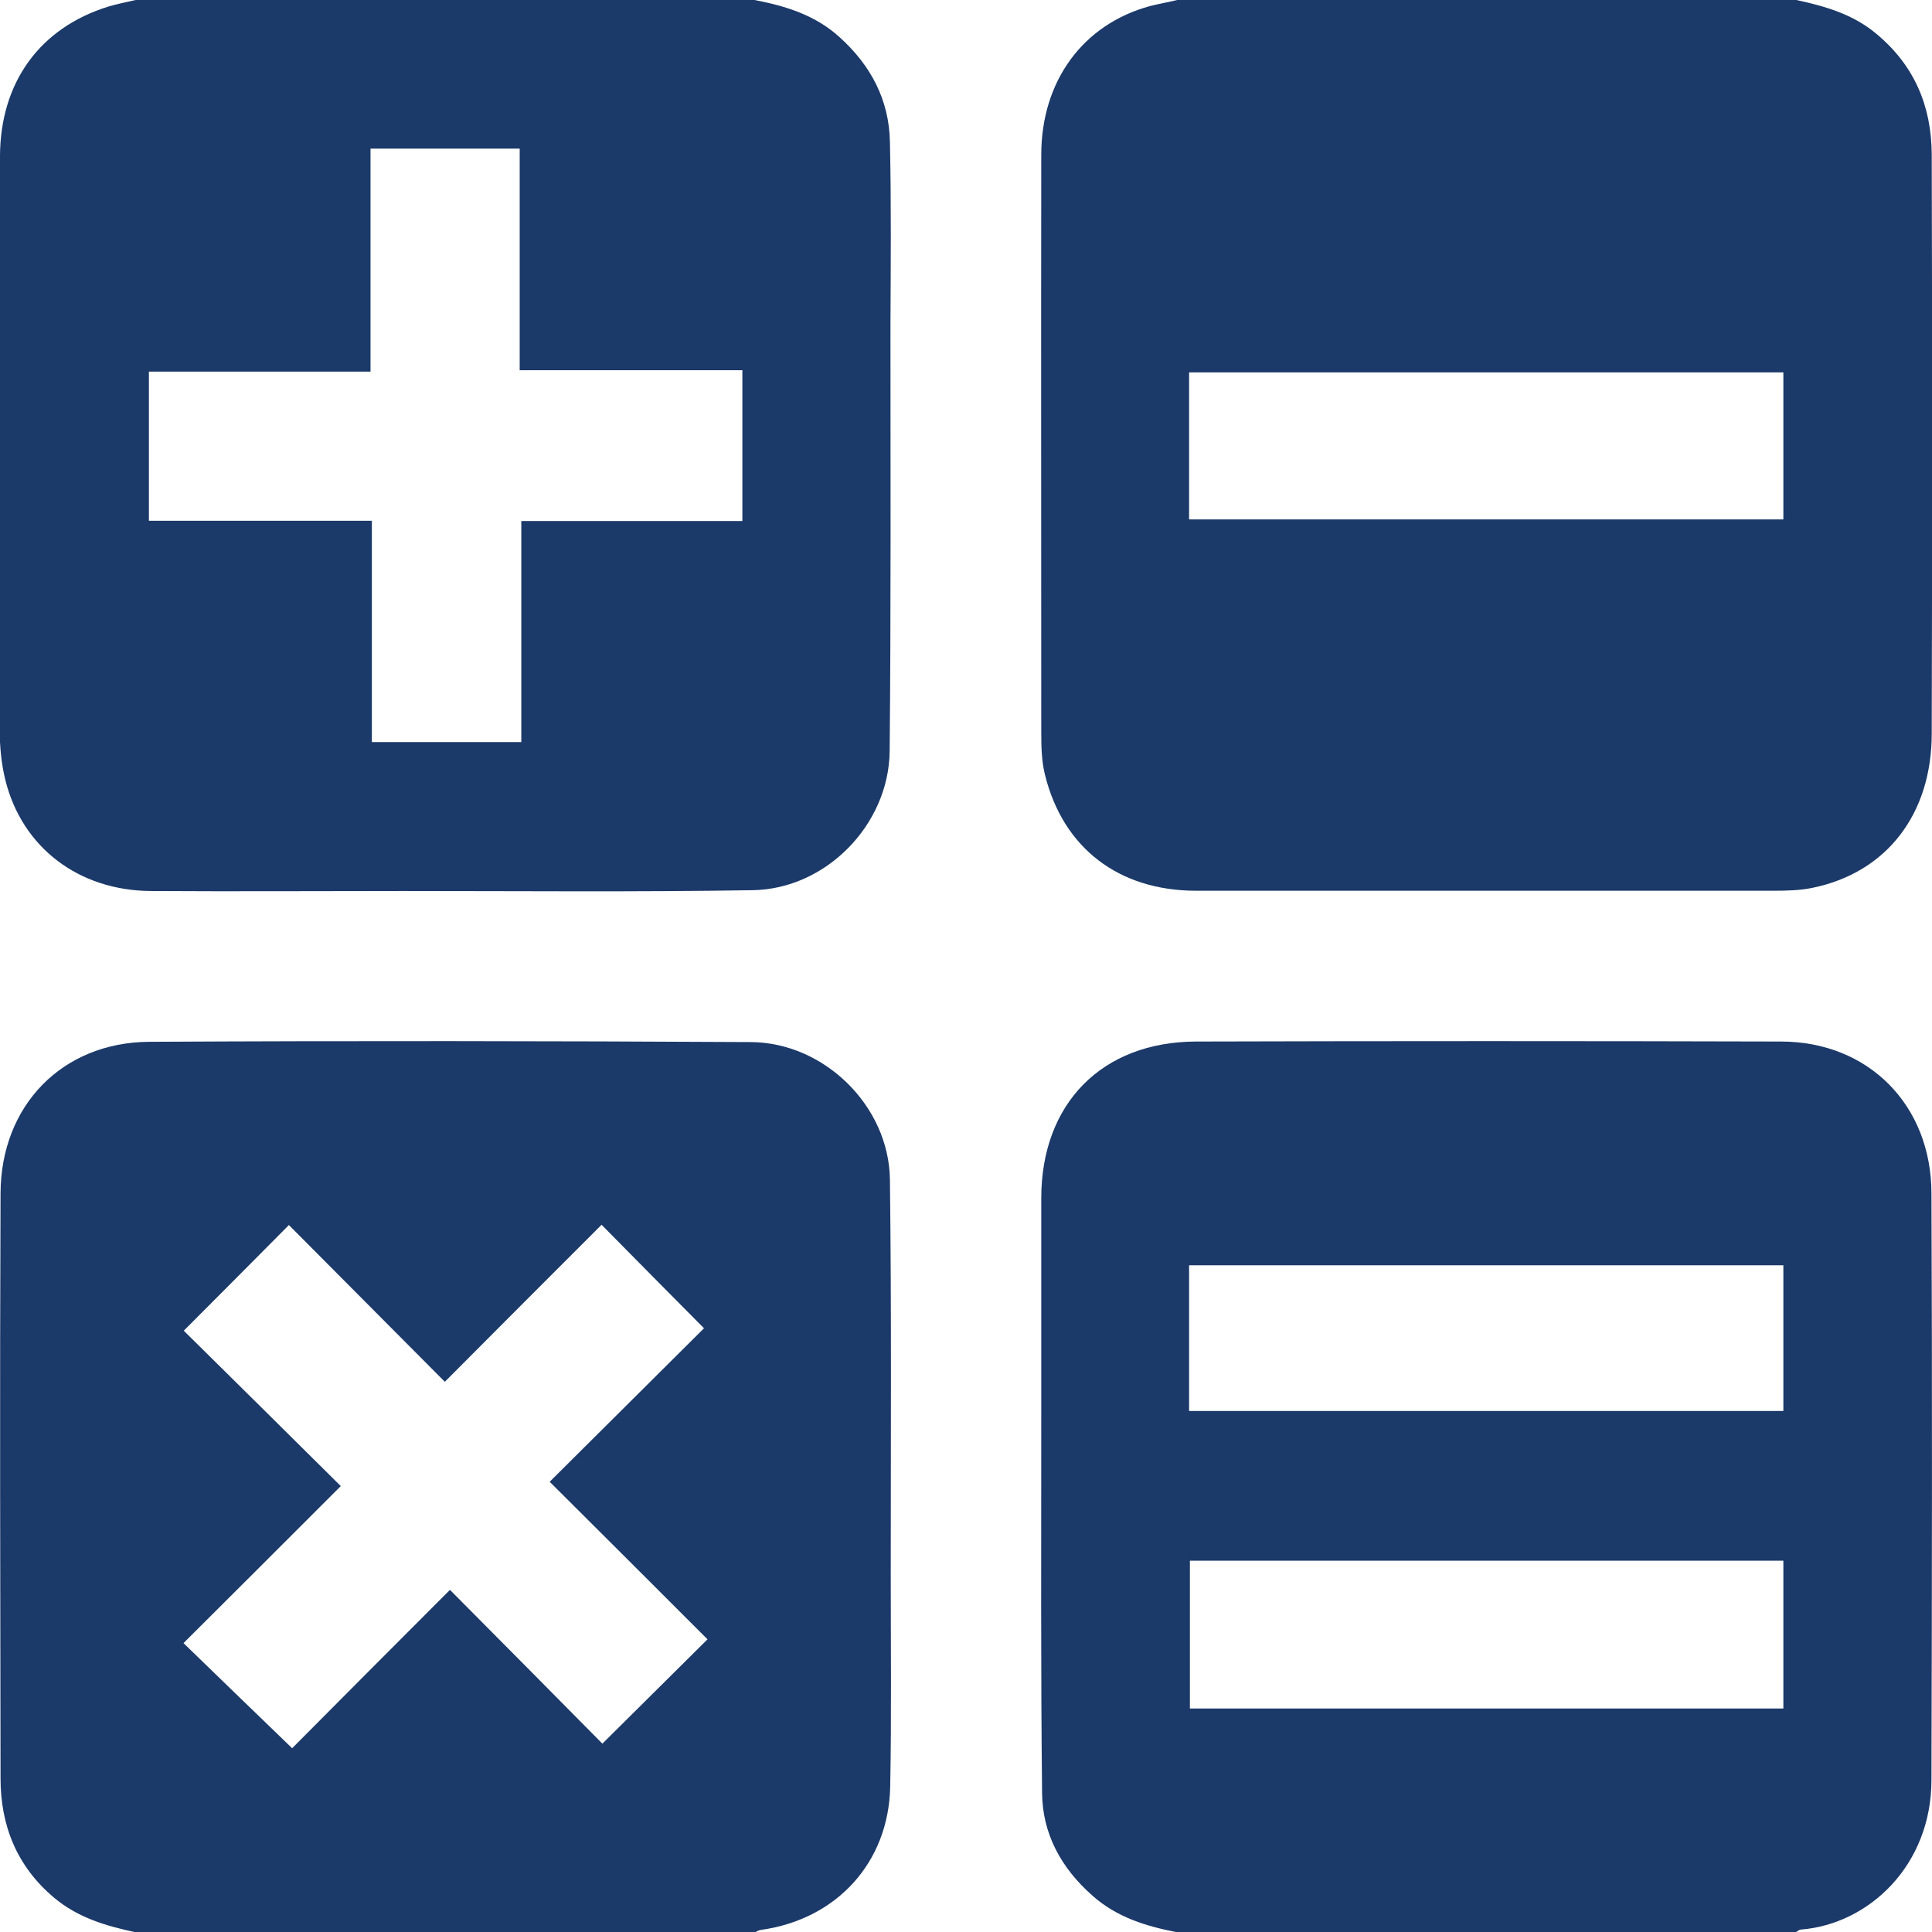 <?xml version="1.0" encoding="UTF-8"?><svg id="Capa_2" xmlns="http://www.w3.org/2000/svg" viewBox="0 0 71.49 71.5"><defs><style>.cls-1{fill:#1b3969;stroke-width:0px;}</style></defs><g id="Capa_2-2"><path class="cls-1" d="M66.47,0c1.06.23,2.09.52,2.96,1.25,1.41,1.17,2.04,2.68,2.05,4.46.02,7.14.02,14.29,0,21.43,0,3.01-1.69,5.15-4.4,5.71-.47.1-.97.11-1.46.11-7.12,0-14.24,0-21.36,0-2.86,0-4.92-1.58-5.59-4.28-.13-.51-.14-1.06-.14-1.59,0-7.12-.01-14.24,0-21.36,0-2.74,1.55-4.84,4.04-5.51C42.89.14,43.23.08,43.56,0c7.63,0,15.27,0,22.9,0ZM44,19.22h21.99v-5.44h-21.99v5.44Z"/><path class="cls-1" d="M5.02,71.5c-1.09-.23-2.14-.54-3.02-1.28-1.38-1.16-1.98-2.67-1.98-4.42-.01-7.21-.03-14.43,0-21.64.01-3.25,2.28-5.59,5.5-5.61,7.42-.04,14.85-.03,22.27.01,2.71.02,5.1,2.36,5.14,5.08.06,4.86.03,9.73.03,14.59,0,2.63.03,5.26-.02,7.89-.06,2.81-1.99,4.9-4.77,5.29-.09.01-.17.06-.25.1H5.02ZM6.8,49.24c1.92,1.9,3.85,3.8,5.81,5.75-1.97,1.97-3.89,3.89-5.82,5.81,1.33,1.29,2.63,2.55,4.02,3.89,1.86-1.87,3.79-3.81,5.84-5.86,1.93,1.94,3.84,3.87,5.64,5.69,1.25-1.24,2.53-2.51,3.89-3.86-1.87-1.87-3.79-3.79-5.84-5.83,1.92-1.91,3.85-3.83,5.71-5.68-1.23-1.24-2.49-2.51-3.79-3.83-1.9,1.9-3.82,3.82-5.8,5.81-1.96-1.97-3.87-3.89-5.77-5.8-1.28,1.29-2.54,2.56-3.89,3.91Z"/><path class="cls-1" d="M27.92,0c1.14.22,2.23.55,3.13,1.36,1.17,1.05,1.85,2.33,1.88,3.89.05,2.26.03,4.51.02,6.77,0,5.26.02,10.52-.03,15.78-.03,2.72-2.36,5.1-5.07,5.14-4.3.07-8.61.03-12.92.03-3.12,0-6.24.02-9.36,0-2.66-.02-4.75-1.61-5.37-4.1-.15-.6-.21-1.24-.21-1.86C0,19.93,0,12.85,0,5.78.01,3.03,1.49,1.02,4.02.24,4.35.14,4.69.08,5.02,0c7.63,0,15.27,0,22.9,0ZM27.47,19.29v-5.59h-8.24V5.5h-5.52v8.25H5.51v5.52h8.25v8.19h5.53v-8.18h8.18Z"/><path class="cls-1" d="M43.56,71.5c-1.14-.22-2.23-.55-3.13-1.35-1.16-1.02-1.86-2.29-1.87-3.82-.05-4.61-.03-9.21-.03-13.82,0-2.72,0-5.45,0-8.17,0-3.5,2.24-5.79,5.73-5.8,7.21-.02,14.43-.02,21.64,0,3.23,0,5.56,2.34,5.57,5.61.03,7.24.02,14.47,0,21.71,0,3.17-2.32,5.34-4.83,5.54-.06,0-.12.06-.18.09h-22.9ZM44.03,57.75v5.47h21.96v-5.47h-21.96ZM44,52.21h21.99v-5.39h-21.99v5.39Z"/></g></svg>